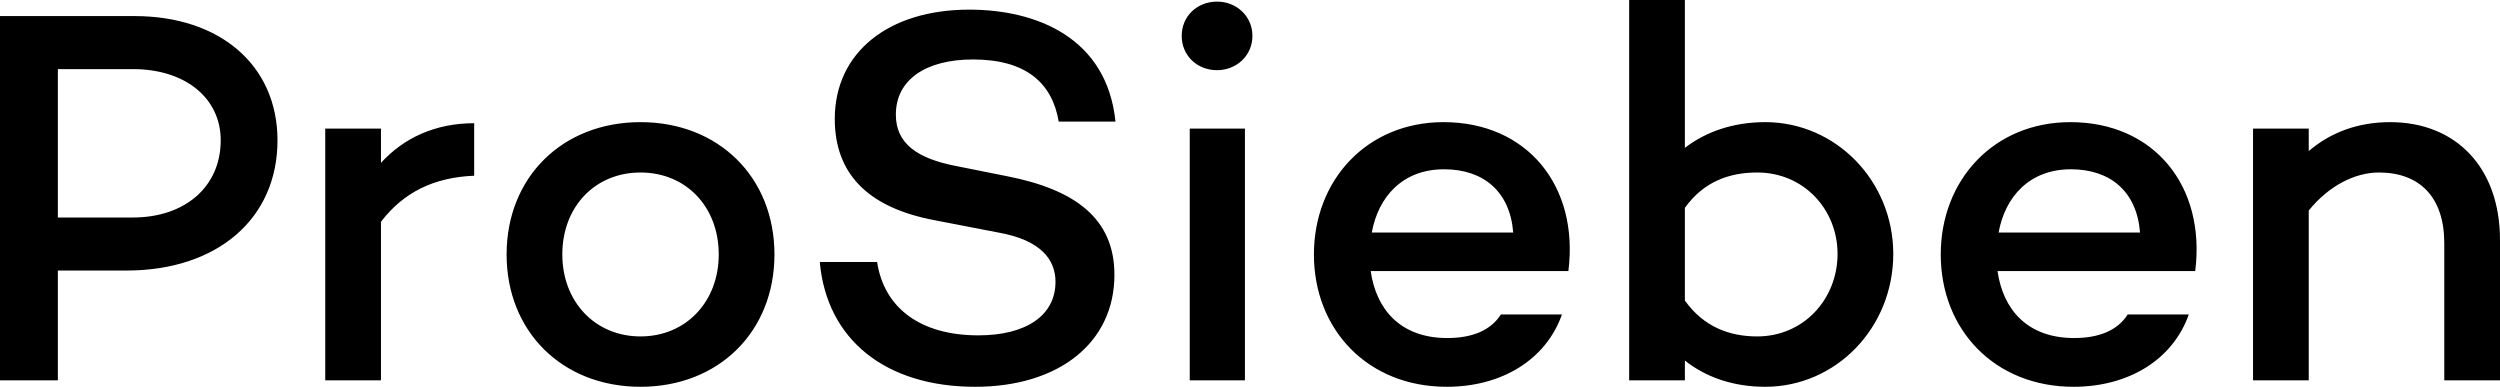 <?xml version="1.0" encoding="UTF-8" standalone="no"?>
<!-- Created with Inkscape (http://www.inkscape.org/) -->

<svg
   version="1.1"
   id="svg2"
   width="1000"
   height="154.714"
   viewBox="0 0 1000 154.714"
   sodipodi:docname="ProSieben_2015_wordmark.svg"
   inkscape:version="1.2.2 (732a01da63, 2022-12-09)"
   xmlns:inkscape="http://www.inkscape.org/namespaces/inkscape"
   xmlns:sodipodi="http://sodipodi.sourceforge.net/DTD/sodipodi-0.dtd"
   xmlns="http://www.w3.org/2000/svg"
   xmlns:svg="http://www.w3.org/2000/svg"
   xmlns:rdf="http://www.w3.org/1999/02/22-rdf-syntax-ns#"
   xmlns:cc="http://creativecommons.org/ns#"
   xmlns:dc="http://purl.org/dc/elements/1.1/">
  <defs
     id="defs6" />
  <sodipodi:namedview
     pagecolor="#ffffff"
     bordercolor="#666666"
     borderopacity="1"
     objecttolerance="10"
     gridtolerance="10"
     guidetolerance="10"
     inkscape:pageopacity="0"
     inkscape:pageshadow="2"
     inkscape:window-width="1366"
     inkscape:window-height="705"
     id="namedview4"
     showgrid="false"
     inkscape:zoom="0.6"
     inkscape:cx="423.33333"
     inkscape:cy="48.333333"
     inkscape:window-x="-8"
     inkscape:window-y="-8"
     inkscape:window-maximized="1"
     inkscape:current-layer="svg2"
     inkscape:showpageshadow="0"
     inkscape:pagecheckerboard="1"
     inkscape:deskcolor="#d1d1d1" />
  <path
     id="path1842"
     style="font-weight:500;font-size:214.419px;font-family:Campton;-inkscape-font-specification:'Campton Medium';font-variant-ligatures:no-common-ligatures;fill:#000000;fill-rule:evenodd;stroke-width:18.906;stroke-miterlimit:2.1"
     d="m 651.664,0 v 152.143 h 22.287 v -7.929 c 8.357,6.643 19.285,10.499 32.142,10.499 28.286,0 51.214,-23.571 51.214,-53.143 0,-29.143 -22.929,-52.713 -51.214,-52.713 -12.857,0 -23.785,3.856 -32.142,10.285 V 0 Z M 486.828,0.642 c -7.929,0 -14.144,5.788 -14.144,13.716 0,7.929 6.215,13.714 14.144,13.714 7.714,0 14.144,-5.786 14.144,-13.714 0,-7.929 -6.429,-13.716 -14.144,-13.716 z M 387.698,3.857 c -32.357,0 -53.787,17.144 -53.787,43.715 0,21.429 12.644,35.357 39.858,40.5 l 25.5,4.929 c 17.143,3 22.929,10.929 22.929,19.714 0,13.5 -11.786,21.428 -30.858,21.428 -23.143,0 -37.714,-10.928 -40.5,-29.357 h -22.929 c 2.786,31.286 26.572,49.928 62.143,49.928 33.428,0 55.715,-17.57 55.715,-44.785 0,-22.5 -15.644,-34.071 -42.858,-39.429 L 382.555,66.429 C 366.912,63.429 358.341,57.43 358.341,45.858 c 0,-14.143 12.213,-22.072 30.856,-22.072 21.214,0 31.714,9.429 34.285,24.858 h 22.714 C 442.768,15.001 414.484,3.857 387.698,3.857 Z M 0,6.43 V 152.143 H 23.144 V 108.214 H 50.572 c 36.428,0 60.427,-20.785 60.427,-52.071 0,-29.786 -22.714,-49.713 -57.214,-49.713 z M 23.144,27.643 h 29.999 c 21,0 35.142,11.571 35.142,28.5 0,18.429 -14.142,30.858 -35.142,30.858 H 23.144 Z M 256.211,48.858 c -31.286,0 -53.57,22.071 -53.57,52.928 0,30.857 22.285,52.928 53.57,52.928 31.286,0 53.572,-22.071 53.572,-52.928 0,-30.857 -22.286,-52.928 -53.572,-52.928 z m 321.214,0 c -30.643,0 -51.858,23.142 -51.858,52.928 0,30 21.428,52.928 53.143,52.928 21.857,0 39.644,-10.715 46.073,-28.929 h -24.43 c -4.071,6.429 -11.571,9.43 -21.428,9.43 -18.857,0 -28.5,-11.572 -30.643,-26.786 H 627.353 C 631.639,74.357 610.854,48.858 577.425,48.858 Z m 250.731,0 c -30.643,0 -51.858,23.142 -51.858,52.928 0,30 21.428,52.928 53.143,52.928 21.857,0 39.644,-10.715 46.073,-28.929 h -24.43 c -4.071,6.429 -11.571,9.43 -21.428,9.43 -18.857,0 -28.5,-11.572 -30.643,-26.786 h 79.072 C 882.37,74.357 861.584,48.858 828.156,48.858 Z m 127.914,0 c -12.857,0 -23.786,4.071 -32.572,11.571 V 51.429 H 901.214 V 152.143 h 22.285 V 84.215 c 7.929,-9.857 18.43,-15.215 28.072,-15.215 16.286,0 26.142,9.857 26.142,28.285 V 152.143 H 1000 V 96.001 c 0,-29.143 -17.787,-47.143 -43.93,-47.143 z m -766.401,0.427 c -15.429,0 -28.071,5.786 -37.285,15.857 V 51.429 H 130.097 V 152.143 h 22.287 V 88.714 c 9,-11.786 21.214,-17.785 37.285,-18.428 z m 286.23,2.143 V 152.143 h 22.072 V 51.429 Z m 101.739,16.285 c 15.643,0 26.357,8.787 27.643,25.287 h -56.57 c 2.571,-14.143 12.213,-25.287 28.927,-25.287 z m 250.732,0 c 15.643,0 26.355,8.787 27.641,25.287 H 799.441 c 2.571,-14.143 12.215,-25.287 28.929,-25.287 z m -572.159,1.286 c 18.214,0 31.287,13.715 31.287,32.786 0,18.857 -13.073,32.786 -31.287,32.786 -18.214,0 -31.285,-13.929 -31.285,-32.786 0,-19.071 13.071,-32.786 31.285,-32.786 z m 446.667,0 c 18.643,0 32.144,14.786 32.144,32.571 0,18 -13.501,33.001 -32.144,33.001 -11.143,0 -21.427,-3.858 -28.927,-14.358 V 83.144 c 7.5,-10.5 17.784,-14.144 28.927,-14.144 z" />
</svg>
